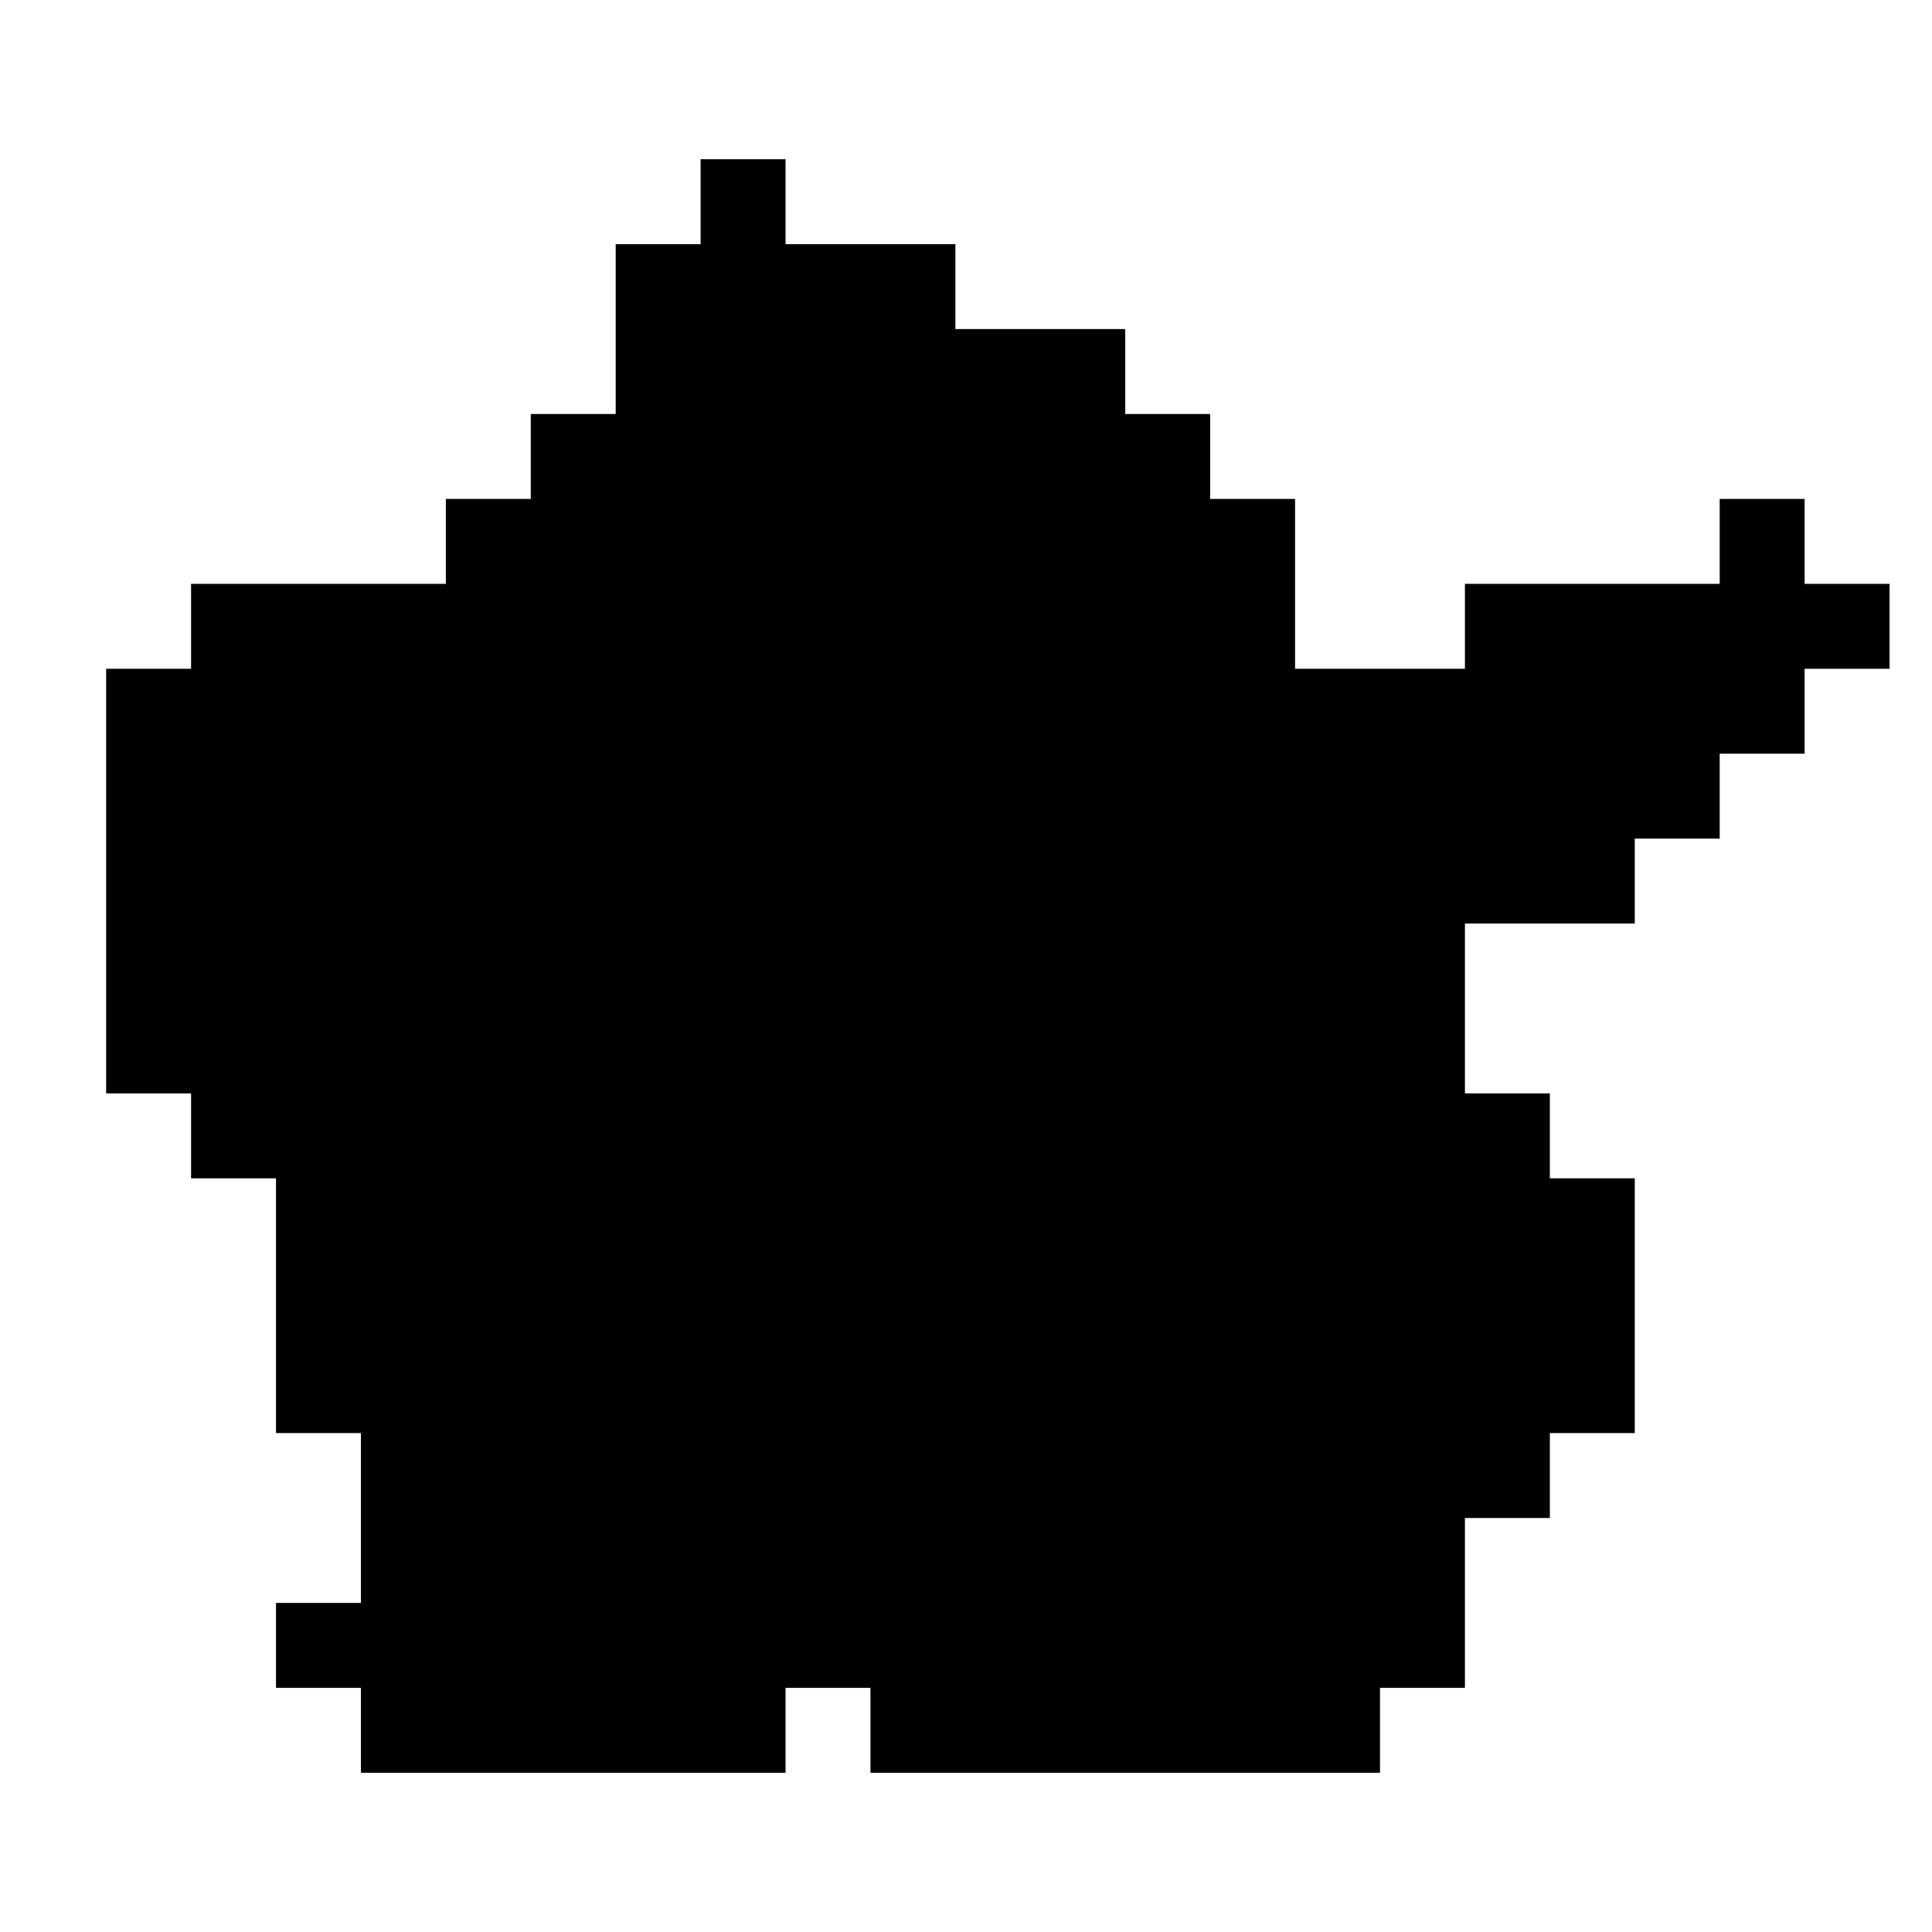 <?xml version="1.0" standalone="no"?>
<!DOCTYPE svg PUBLIC "-//W3C//DTD SVG 20010904//EN"
 "http://www.w3.org/TR/2001/REC-SVG-20010904/DTD/svg10.dtd">
<svg version="1.0" xmlns="http://www.w3.org/2000/svg"
 width="364pt" height="364pt" viewBox="0 0 364 364"
 preserveAspectRatio="xMidYMid meet">
<g transform="translate(0,364) scale(0.1,-0.1)"
fill="#000000" stroke="none">
<path d="M1320 3260 l0 -80 -80 0 -80 0 0 -160 0 -160 -80 0 -80 0 0 -80 0
-80 -80 0 -80 0 0 -80 0 -80 -240 0 -240 0 0 -80 0 -80 -80 0 -80 0 0 -400 0
-400 80 0 80 0 0 -80 0 -80 80 0 80 0 0 -240 0 -240 80 0 80 0 0 -160 0 -160
-80 0 -80 0 0 -80 0 -80 80 0 80 0 0 -80 0 -80 400 0 400 0 0 80 0 80 80 0 80
0 0 -80 0 -80 480 0 480 0 0 80 0 80 80 0 80 0 0 160 0 160 80 0 80 0 0 80 0
80 80 0 80 0 0 240 0 240 -80 0 -80 0 0 80 0 80 -80 0 -80 0 0 160 0 160 160
0 160 0 0 80 0 80 80 0 80 0 0 80 0 80 80 0 80 0 0 80 0 80 80 0 80 0 0 80 0
80 -80 0 -80 0 0 80 0 80 -80 0 -80 0 0 -80 0 -80 -240 0 -240 0 0 -80 0 -80
-160 0 -160 0 0 160 0 160 -80 0 -80 0 0 80 0 80 -80 0 -80 0 0 80 0 80 -160
0 -160 0 0 80 0 80 -160 0 -160 0 0 80 0 80 -80 0 -80 0 0 -80z"/>
</g>
</svg>
